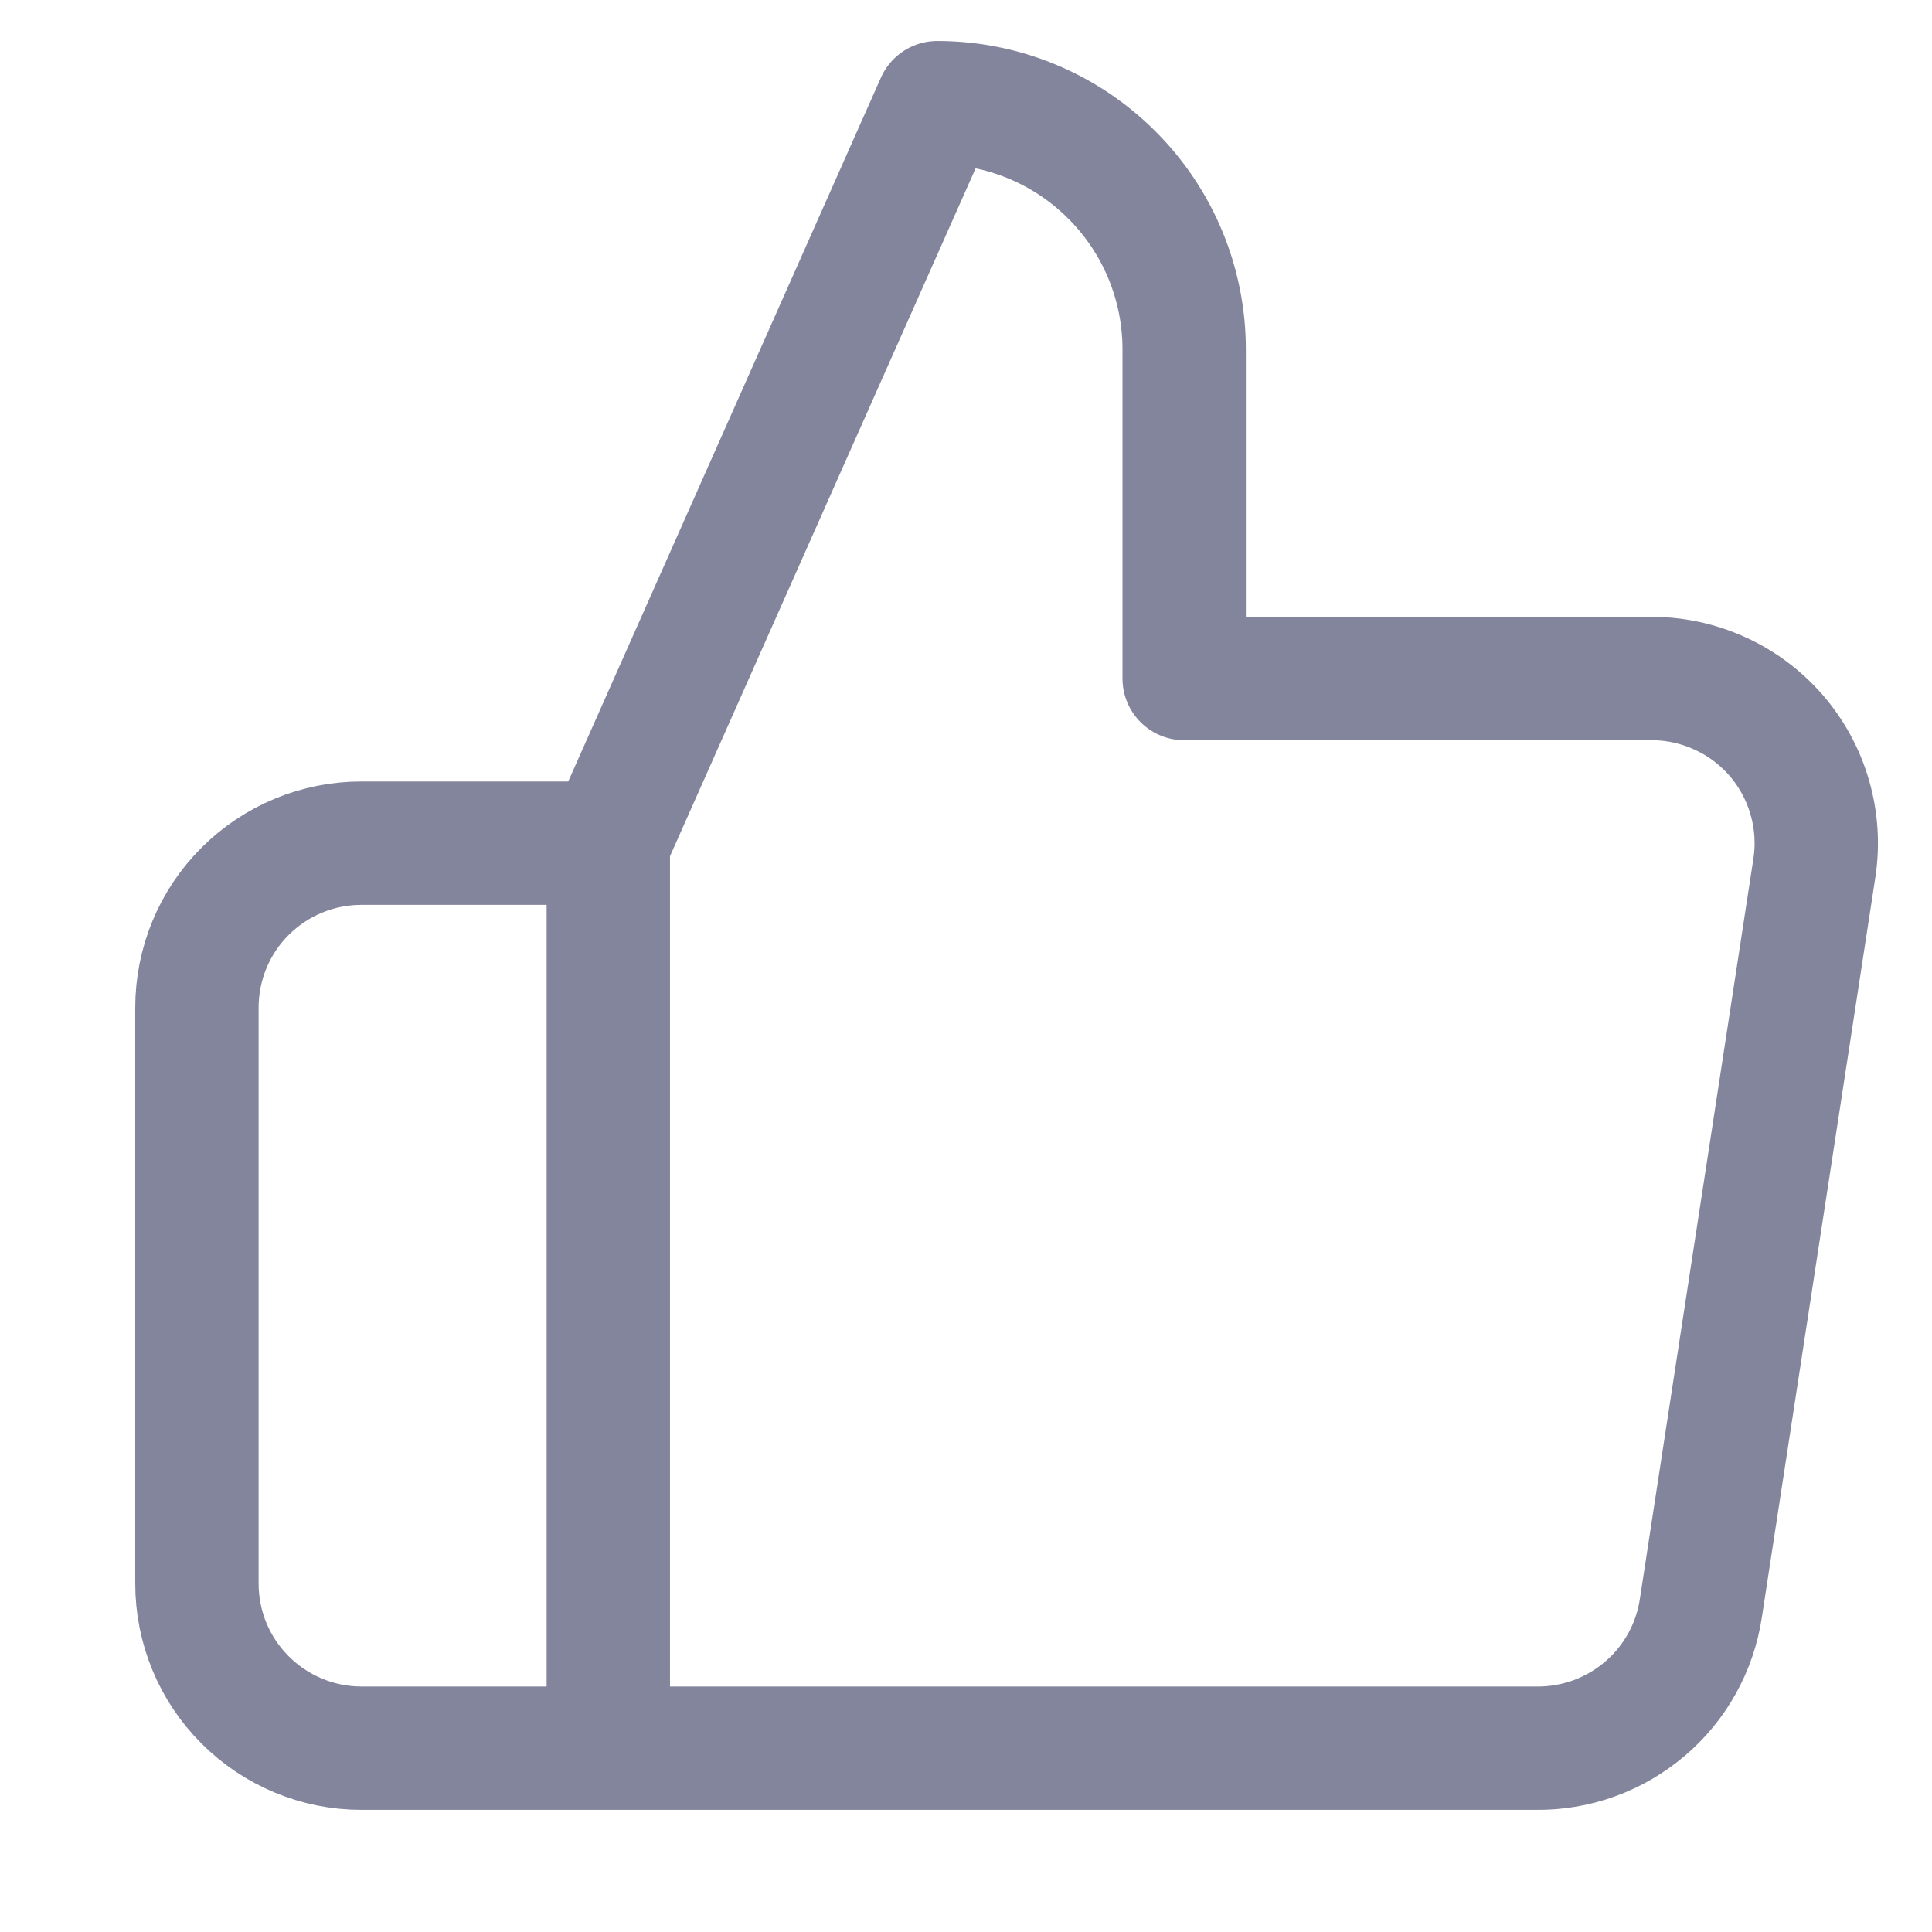 <svg width="14" height="14" viewBox="0 0 14 14" fill="none" xmlns="http://www.w3.org/2000/svg">
<path d="M4.408 12.668H2.619C2.303 12.668 2 12.542 1.776 12.318C1.552 12.095 1.427 11.791 1.427 11.475V7.302C1.427 6.986 1.552 6.682 1.776 6.459C2 6.235 2.303 6.11 2.619 6.11H4.408M8.581 4.917V2.532C8.581 2.058 8.393 1.603 8.057 1.268C7.722 0.932 7.267 0.744 6.792 0.744L4.408 6.11V12.668H11.133C11.42 12.671 11.699 12.57 11.918 12.384C12.138 12.198 12.282 11.938 12.325 11.654L13.148 6.288C13.174 6.117 13.162 5.943 13.114 5.777C13.066 5.611 12.982 5.457 12.869 5.327C12.755 5.197 12.615 5.092 12.457 5.022C12.3 4.951 12.128 4.915 11.956 4.917H8.581Z" stroke="#83859C" stroke-width="0.894" stroke-linecap="round" stroke-linejoin="round"/>
</svg>
